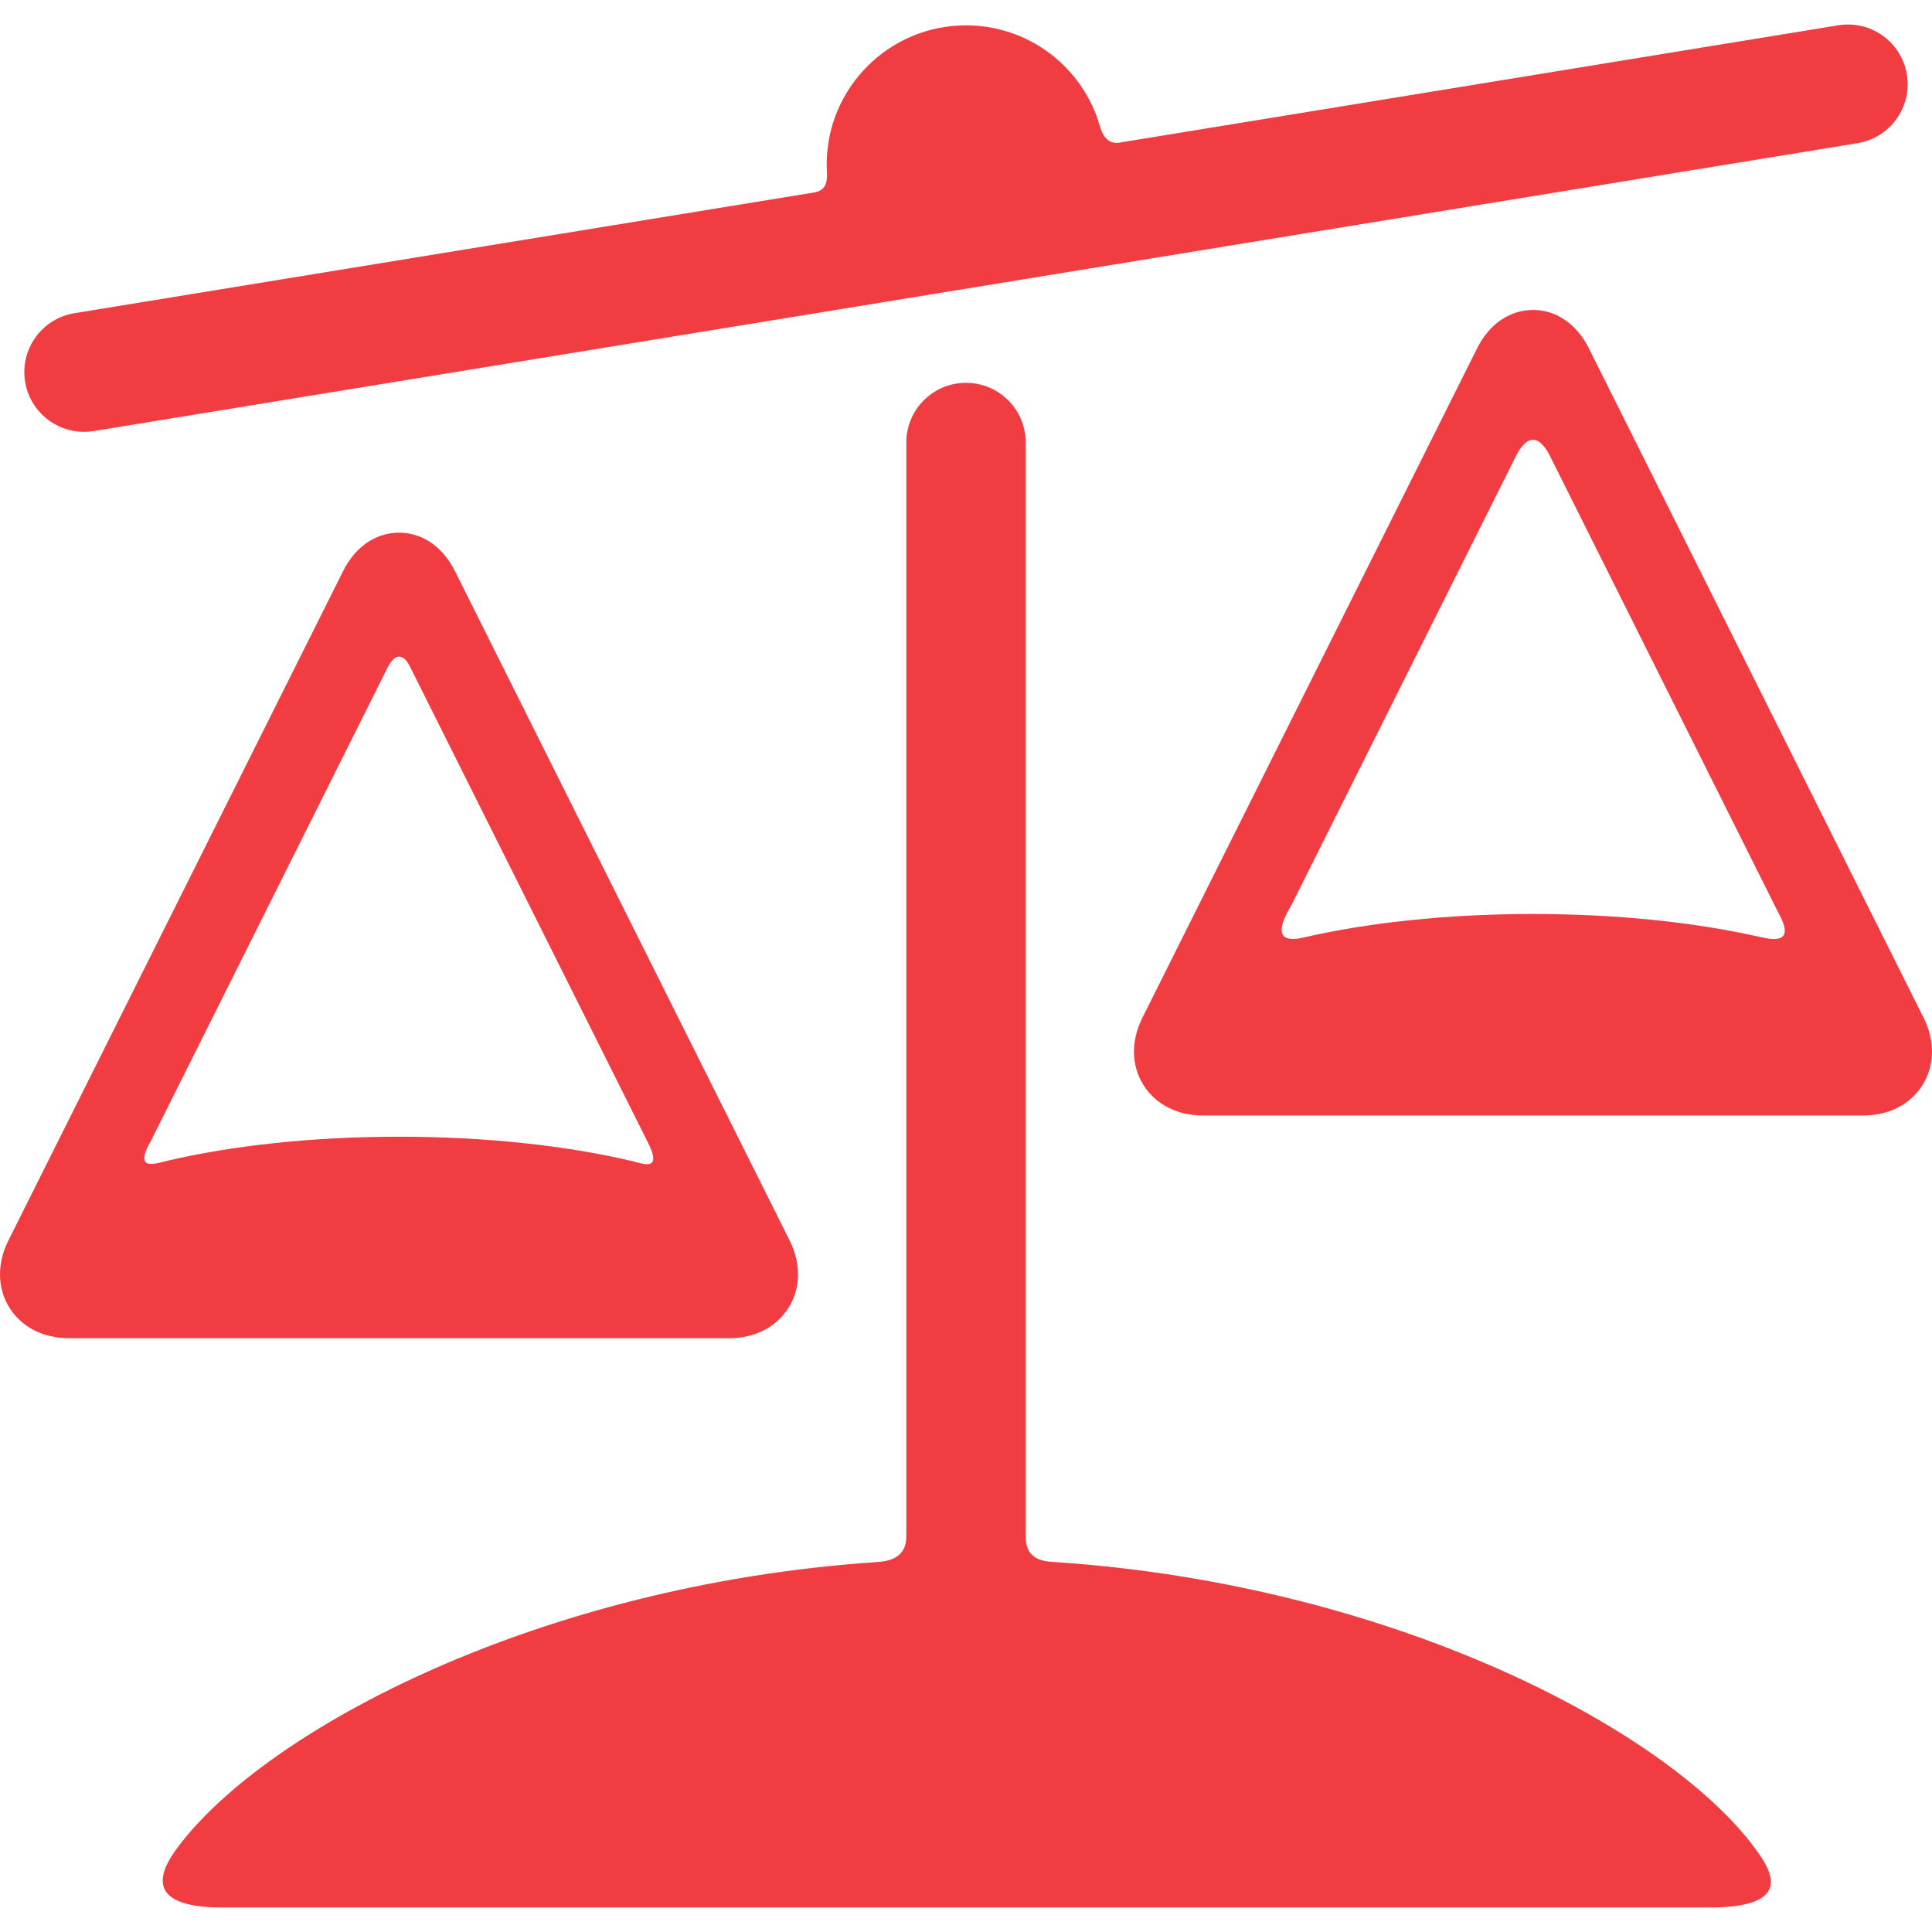 <?xml version="1.0" encoding="iso-8859-1"?>
<!-- Generator: Adobe Illustrator 18.1.1, SVG Export Plug-In . SVG Version: 6.00 Build 0)  -->
<svg xmlns="http://www.w3.org/2000/svg" xmlns:xlink="http://www.w3.org/1999/xlink" version="1.1" id="Capa_1" x="0px" y="0px" viewBox="0 0 355.89 355.89" style="enable-background:new 0 0 355.89 355.89;" xml:space="preserve" width="512px" height="512px">
<g>
	<g id="Layer_5_48_">
		<g>
			<path d="M145.291,240.842c2.225-3.6,2.284-8.097,0.163-12.338L83.808,105.211c-2.252-4.504-6.009-7.087-10.306-7.087     s-8.053,2.583-10.306,7.088L1.549,228.503c-2.121,4.242-2.062,8.739,0.163,12.338c2.224,3.599,6.22,5.664,10.963,5.664h121.653     C139.07,246.505,143.067,244.441,145.291,240.842z M73.502,120.958c1.218,0,1.982,1.772,1.982,1.772l43.684,87.369     c3.115,5.901-0.783,4.245-2.572,3.82c-11.933-2.837-26.871-4.527-43.094-4.527c-16.021,0-30.79,1.648-42.647,4.422     c-1.95,0.457-6.49,2.187-3.008-3.74l43.625-87.25C71.472,122.824,72.365,120.958,73.502,120.958z" fill="#f13d41"/>
			<path d="M354.34,187.478L292.694,64.185c-2.252-4.504-6.009-7.087-10.306-7.087s-8.053,2.583-10.306,7.088l-61.646,123.292     c-2.121,4.242-2.062,8.739,0.163,12.338c2.224,3.599,6.22,5.664,10.963,5.664h121.653c4.743,0,8.739-2.065,10.963-5.664     C356.402,196.216,356.462,191.719,354.34,187.478z M282.388,81c1.648,0,2.949,2.639,2.949,2.639l42.158,84.316     c3.578,6.336-1.296,5.086-3.692,4.55c-11.642-2.603-25.944-4.14-41.414-4.14c-15.884,0-30.537,1.62-42.341,4.351     c-2.06,0.477-6.398,1.05-2.167-5.959l41.45-82.901C279.33,83.856,280.678,81,282.388,81z" fill="#f13d41"/>
			<path d="M15.47,79.549c0.588,0,1.186-0.047,1.785-0.145l324.924-53.033c5.996-0.979,10.063-6.633,9.085-12.628     c-0.979-5.996-6.631-10.059-12.629-9.085L206.702,26.192c-3.379,0.85-3.925-2.526-4.41-3.982     c-3.399-10.192-13.013-17.54-24.347-17.54c-14.175,0-25.667,11.491-25.667,25.667c0,1.801,0.67,4.579-2.242,5.104L13.711,57.691     C7.715,58.67,3.648,64.324,4.627,70.319C5.507,75.716,10.174,79.549,15.47,79.549z" fill="#f13d41"/>
			<path d="M188.945,283.083V81.52c0-6.075-4.925-11-11-11c-6.075,0-11,4.925-11,11v201.562c0,4.167-3.689,4.55-5.519,4.672     c-61.963,4.15-112.644,30.803-128.826,52.722c-2.825,3.826-6.651,10.901,8.349,10.901h274c15,0,11.497-6.369,9.128-9.801     c-15.241-22.076-66.418-49.5-129.262-53.798C192.869,287.646,188.945,287.75,188.945,283.083z" fill="#f13d41"/>
		</g>
	</g>
</g>
<g>
</g>
<g>
</g>
<g>
</g>
<g>
</g>
<g>
</g>
<g>
</g>
<g>
</g>
<g>
</g>
<g>
</g>
<g>
</g>
<g>
</g>
<g>
</g>
<g>
</g>
<g>
</g>
<g>
</g>
</svg>
